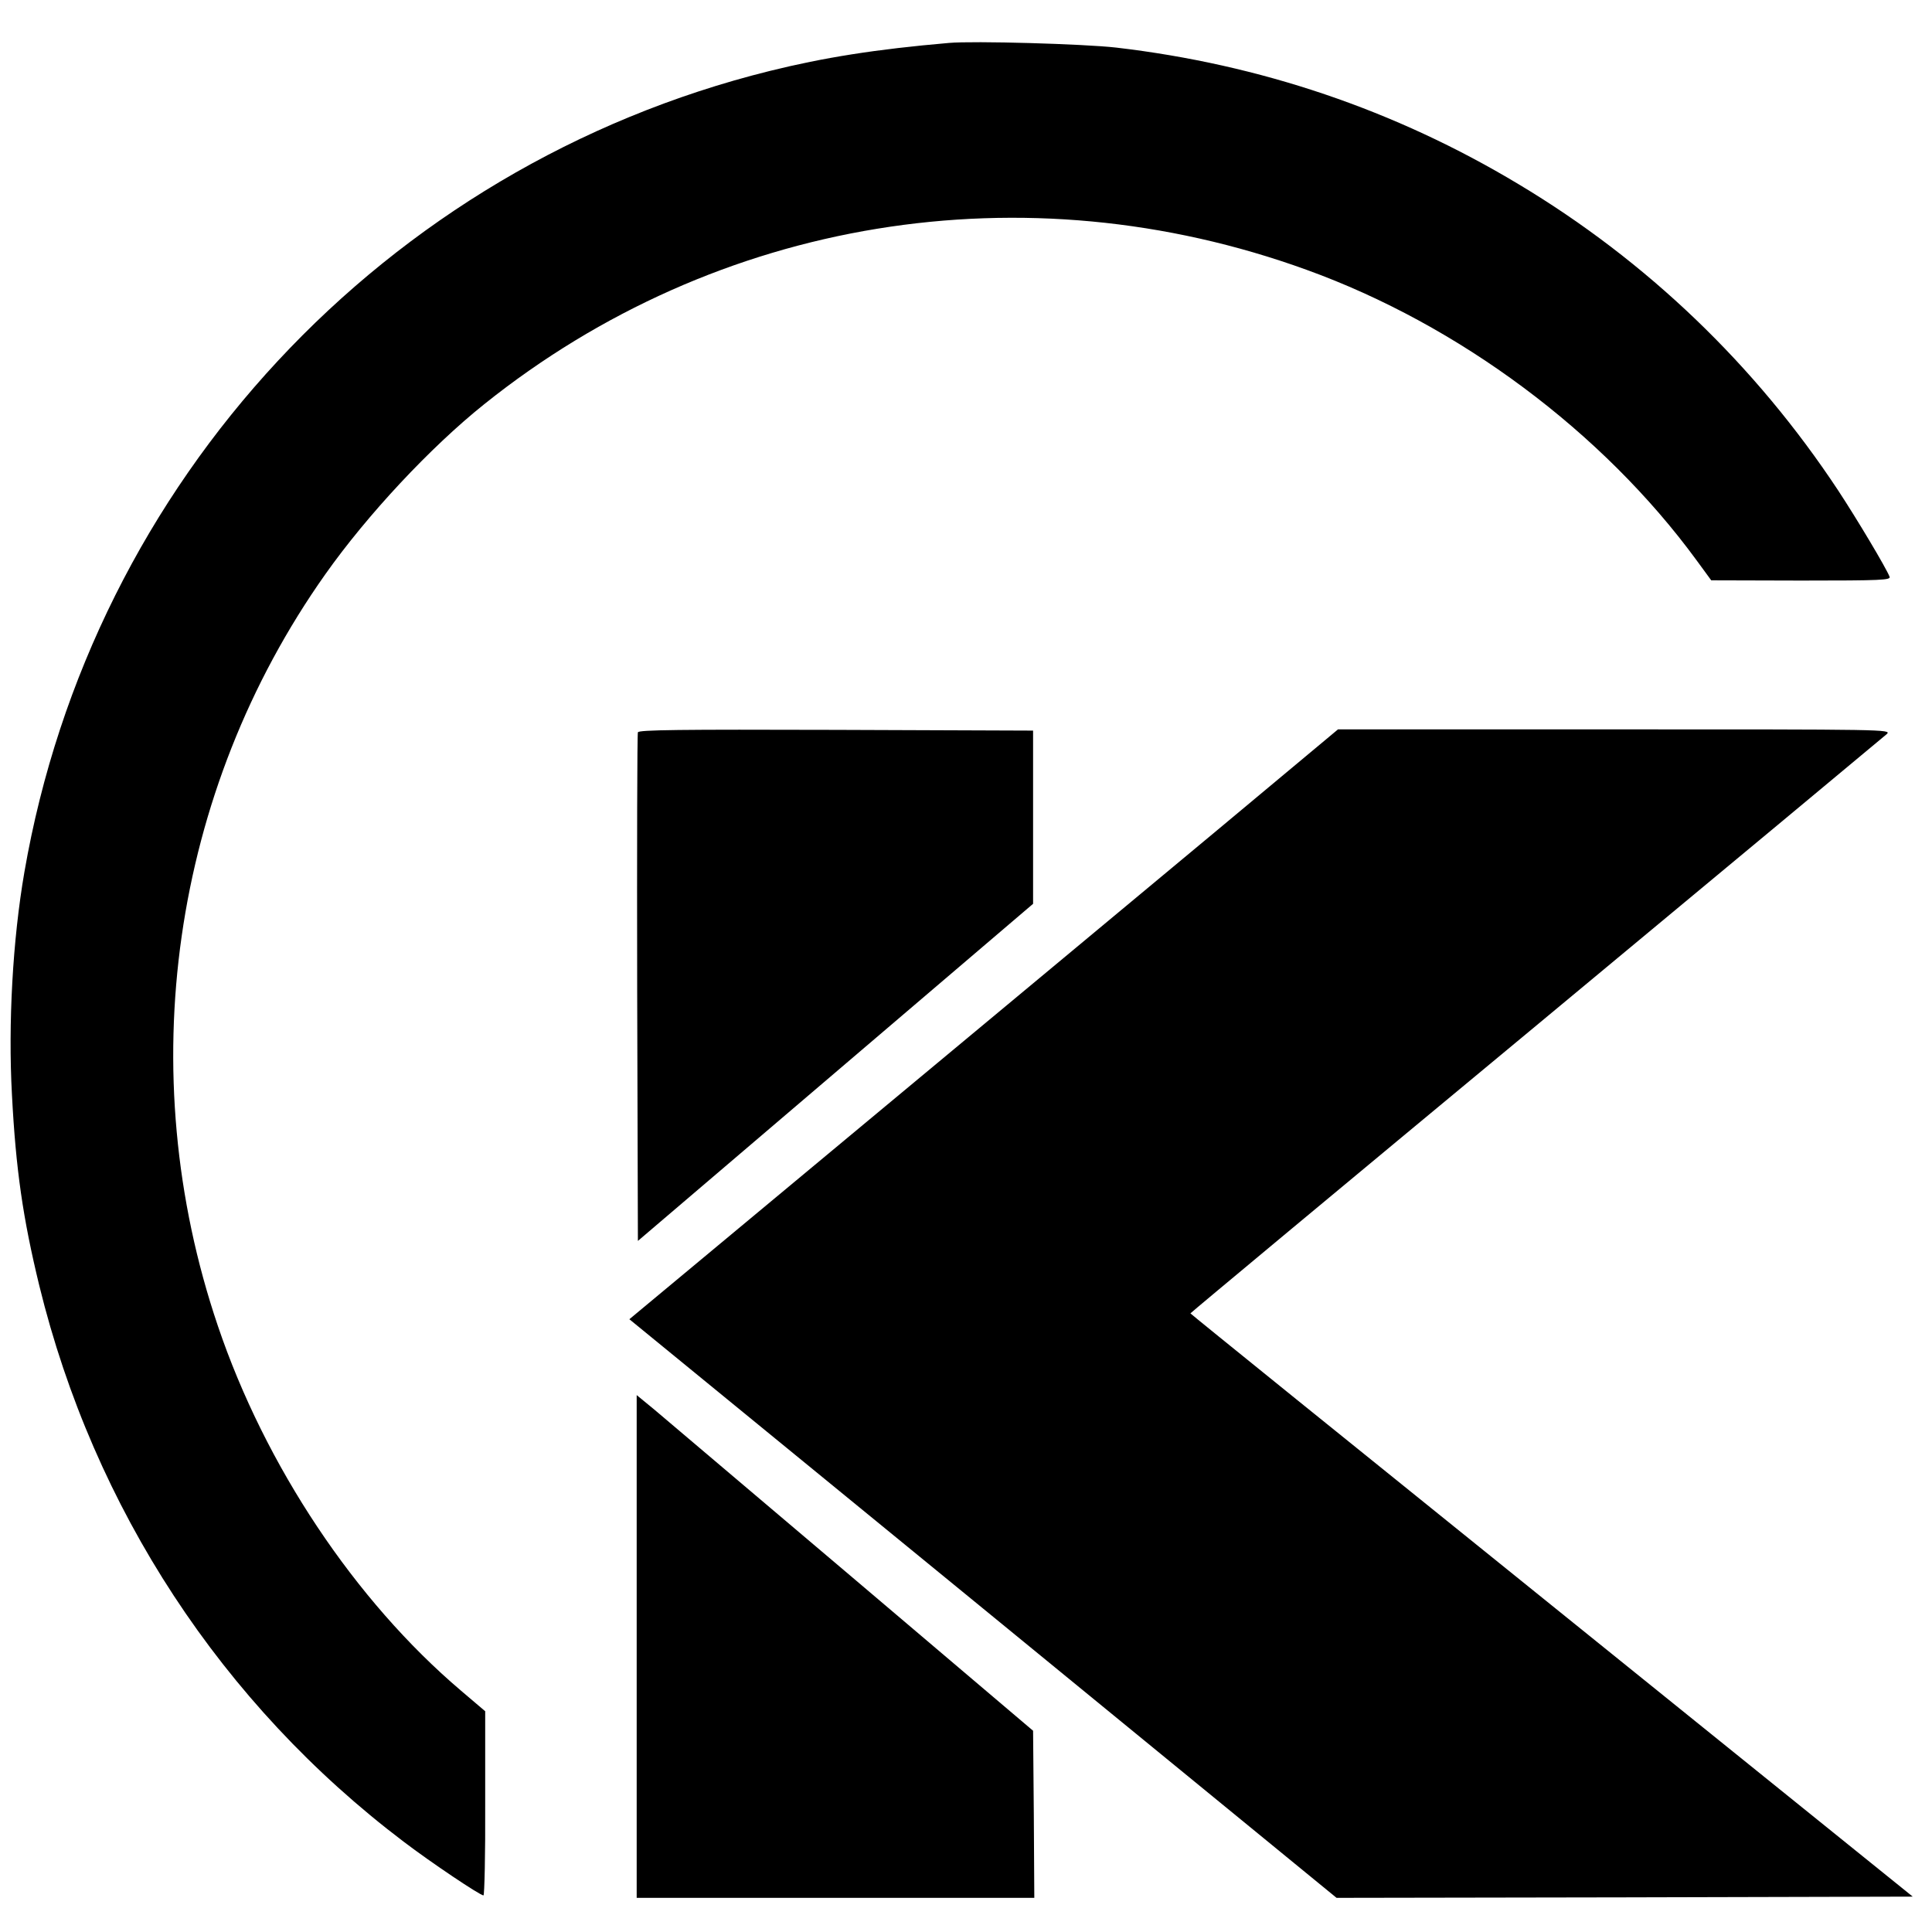 <?xml version="1.0" standalone="no"?>
<!DOCTYPE svg PUBLIC "-//W3C//DTD SVG 20010904//EN"
 "http://www.w3.org/TR/2001/REC-SVG-20010904/DTD/svg10.dtd">
<svg version="1.0" xmlns="http://www.w3.org/2000/svg"
 width="792pt" height="792pt" viewBox="0 0 792 792"
 preserveAspectRatio="xMidYMid meet">
<g transform="translate(0,792) scale(0.1,-0.1)"
fill="#000000" stroke="none">
<path d="M3890 7744 c-301 -26 -513 -60 -735 -115 -1579 -392 -2778 -1682
-3055 -3284 -48 -278 -67 -621 -51 -913 16 -307 45 -506 112 -782 224 -915
749 -1716 1494 -2280 113 -86 313 -220 327 -220 4 0 8 170 7 378 l0 377 -100
85 c-434 369 -802 921 -996 1495 -353 1042 -189 2190 440 3080 173 245 432
522 652 698 954 764 2215 970 3371 551 625 -226 1214 -665 1599 -1191 l60 -82
369 -1 c332 0 368 2 362 16 -14 36 -134 237 -211 354 -339 513 -784 940 -1310
1255 -506 304 -1059 491 -1650 560 -132 15 -584 28 -685 19z"/>
<path d="M2615 4918 c-3 -7 -4 -479 -3 -1049 l3 -1036 810 691 810 691 0 355
0 355 -808 3 c-641 2 -809 0 -812 -10z"/>
<path d="M4990 4517 c-272 -227 -926 -770 -1452 -1208 l-958 -797 1450 -1186
1449 -1186 1181 2 1181 3 -1480 1194 c-815 657 -1481 1195 -1481 1197 0 2 638
533 1418 1180 779 647 1426 1185 1437 1195 19 19 -4 19 -1115 19 l-1135 0
-495 -413z"/>
<path d="M2610 1171 l0 -1031 815 0 815 0 -2 342 -3 343 -740 628 c-407 345
-773 655 -812 688 l-73 60 0 -1030z"/>
</g>
</svg>